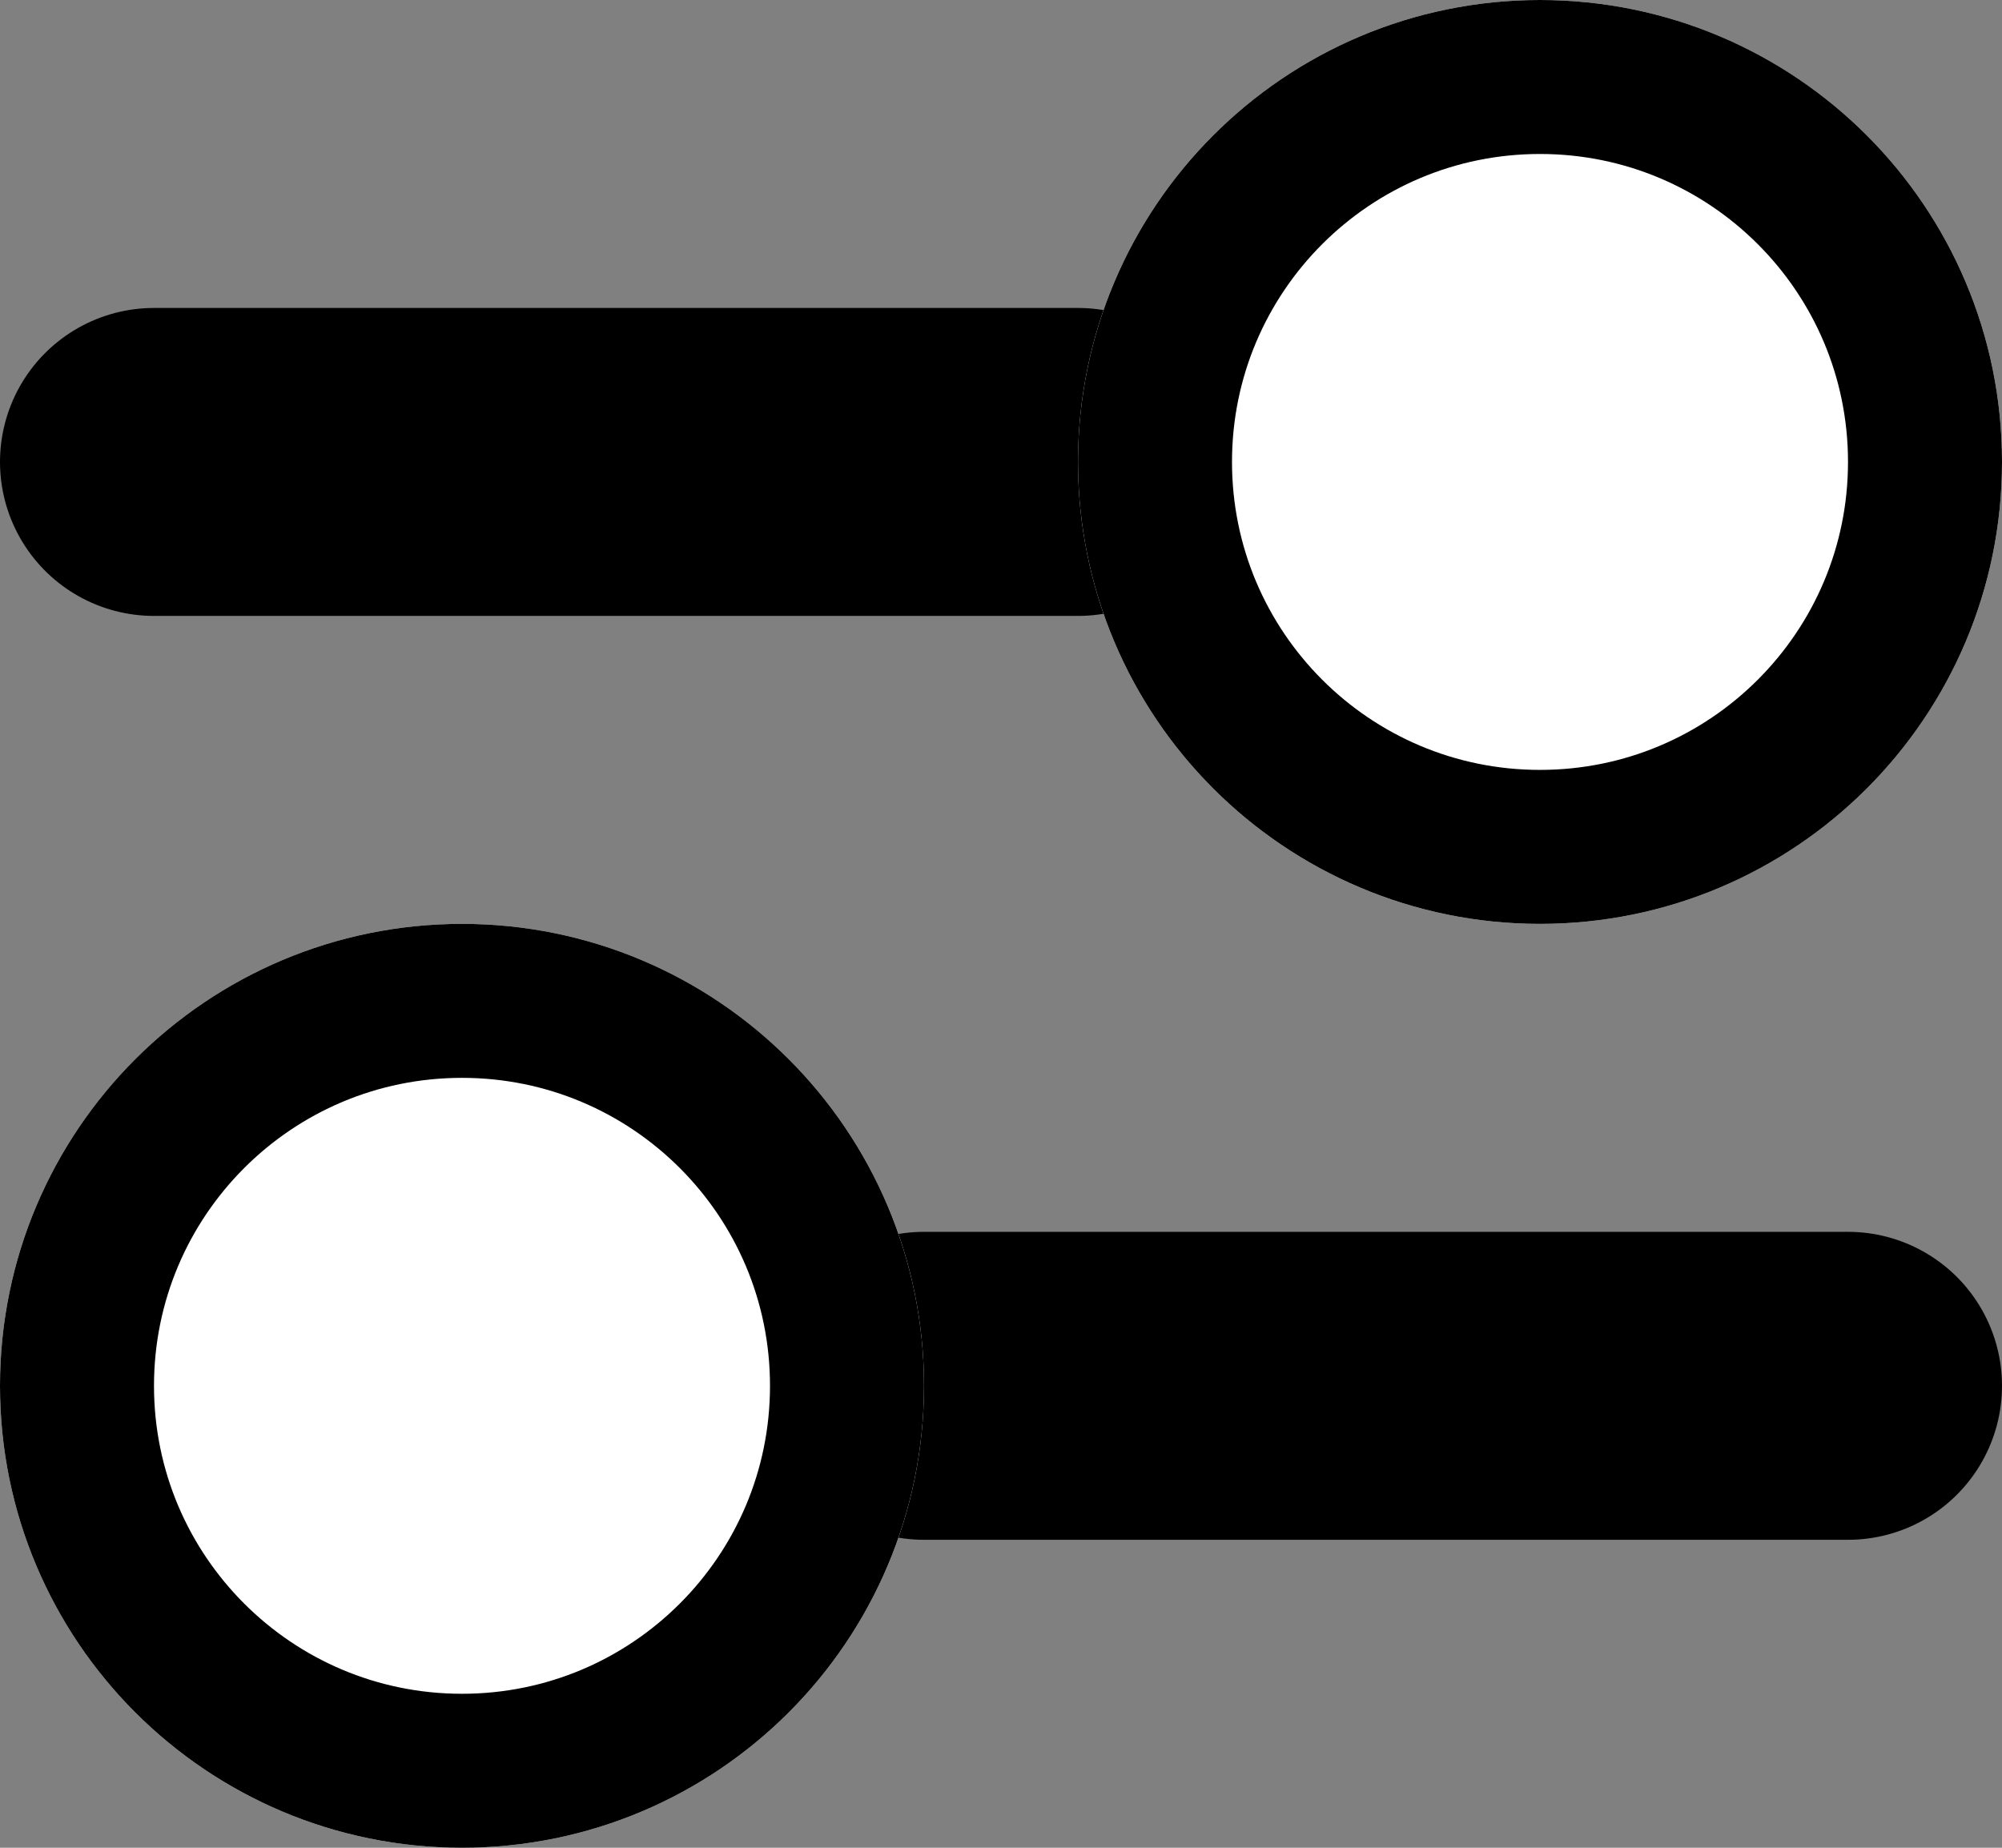<svg width="13" height="12" viewBox="0 0 13 12" fill="none" xmlns="http://www.w3.org/2000/svg"><rect x="0" y="0" width="13" height="12" fill="#808080" stroke="none"/><path d="M1 3L7 3" stroke="black" stroke-width="2" stroke-linecap="round" stroke-linejoin="round"/><path d="M10 6C11.657 6 13 4.657 13 3C13 1.343 11.657 0 10 0C8.343 0 7 1.343 7 3C7 4.657 8.343 6 10 6Z" fill="white"/><path d="M10 5.5C11.381 5.5 12.5 4.381 12.5 3C12.5 1.619 11.381 0.5 10 0.5C8.619 0.5 7.5 1.619 7.5 3C7.5 4.381 8.619 5.5 10 5.5Z" stroke="black"/><path d="M12 9H6" stroke="black" stroke-width="2" stroke-linecap="round" stroke-linejoin="round"/><path d="M3 6C1.343 6 0 7.343 0 9C0 10.657 1.343 12 3 12C4.657 12 6 10.657 6 9C6 7.343 4.657 6 3 6Z" fill="white"/><path d="M3 6.5C1.619 6.5 0.5 7.619 0.5 9C0.5 10.381 1.619 11.5 3 11.5C4.381 11.5 5.5 10.381 5.5 9C5.5 7.619 4.381 6.5 3 6.5Z" stroke="black"/></svg>